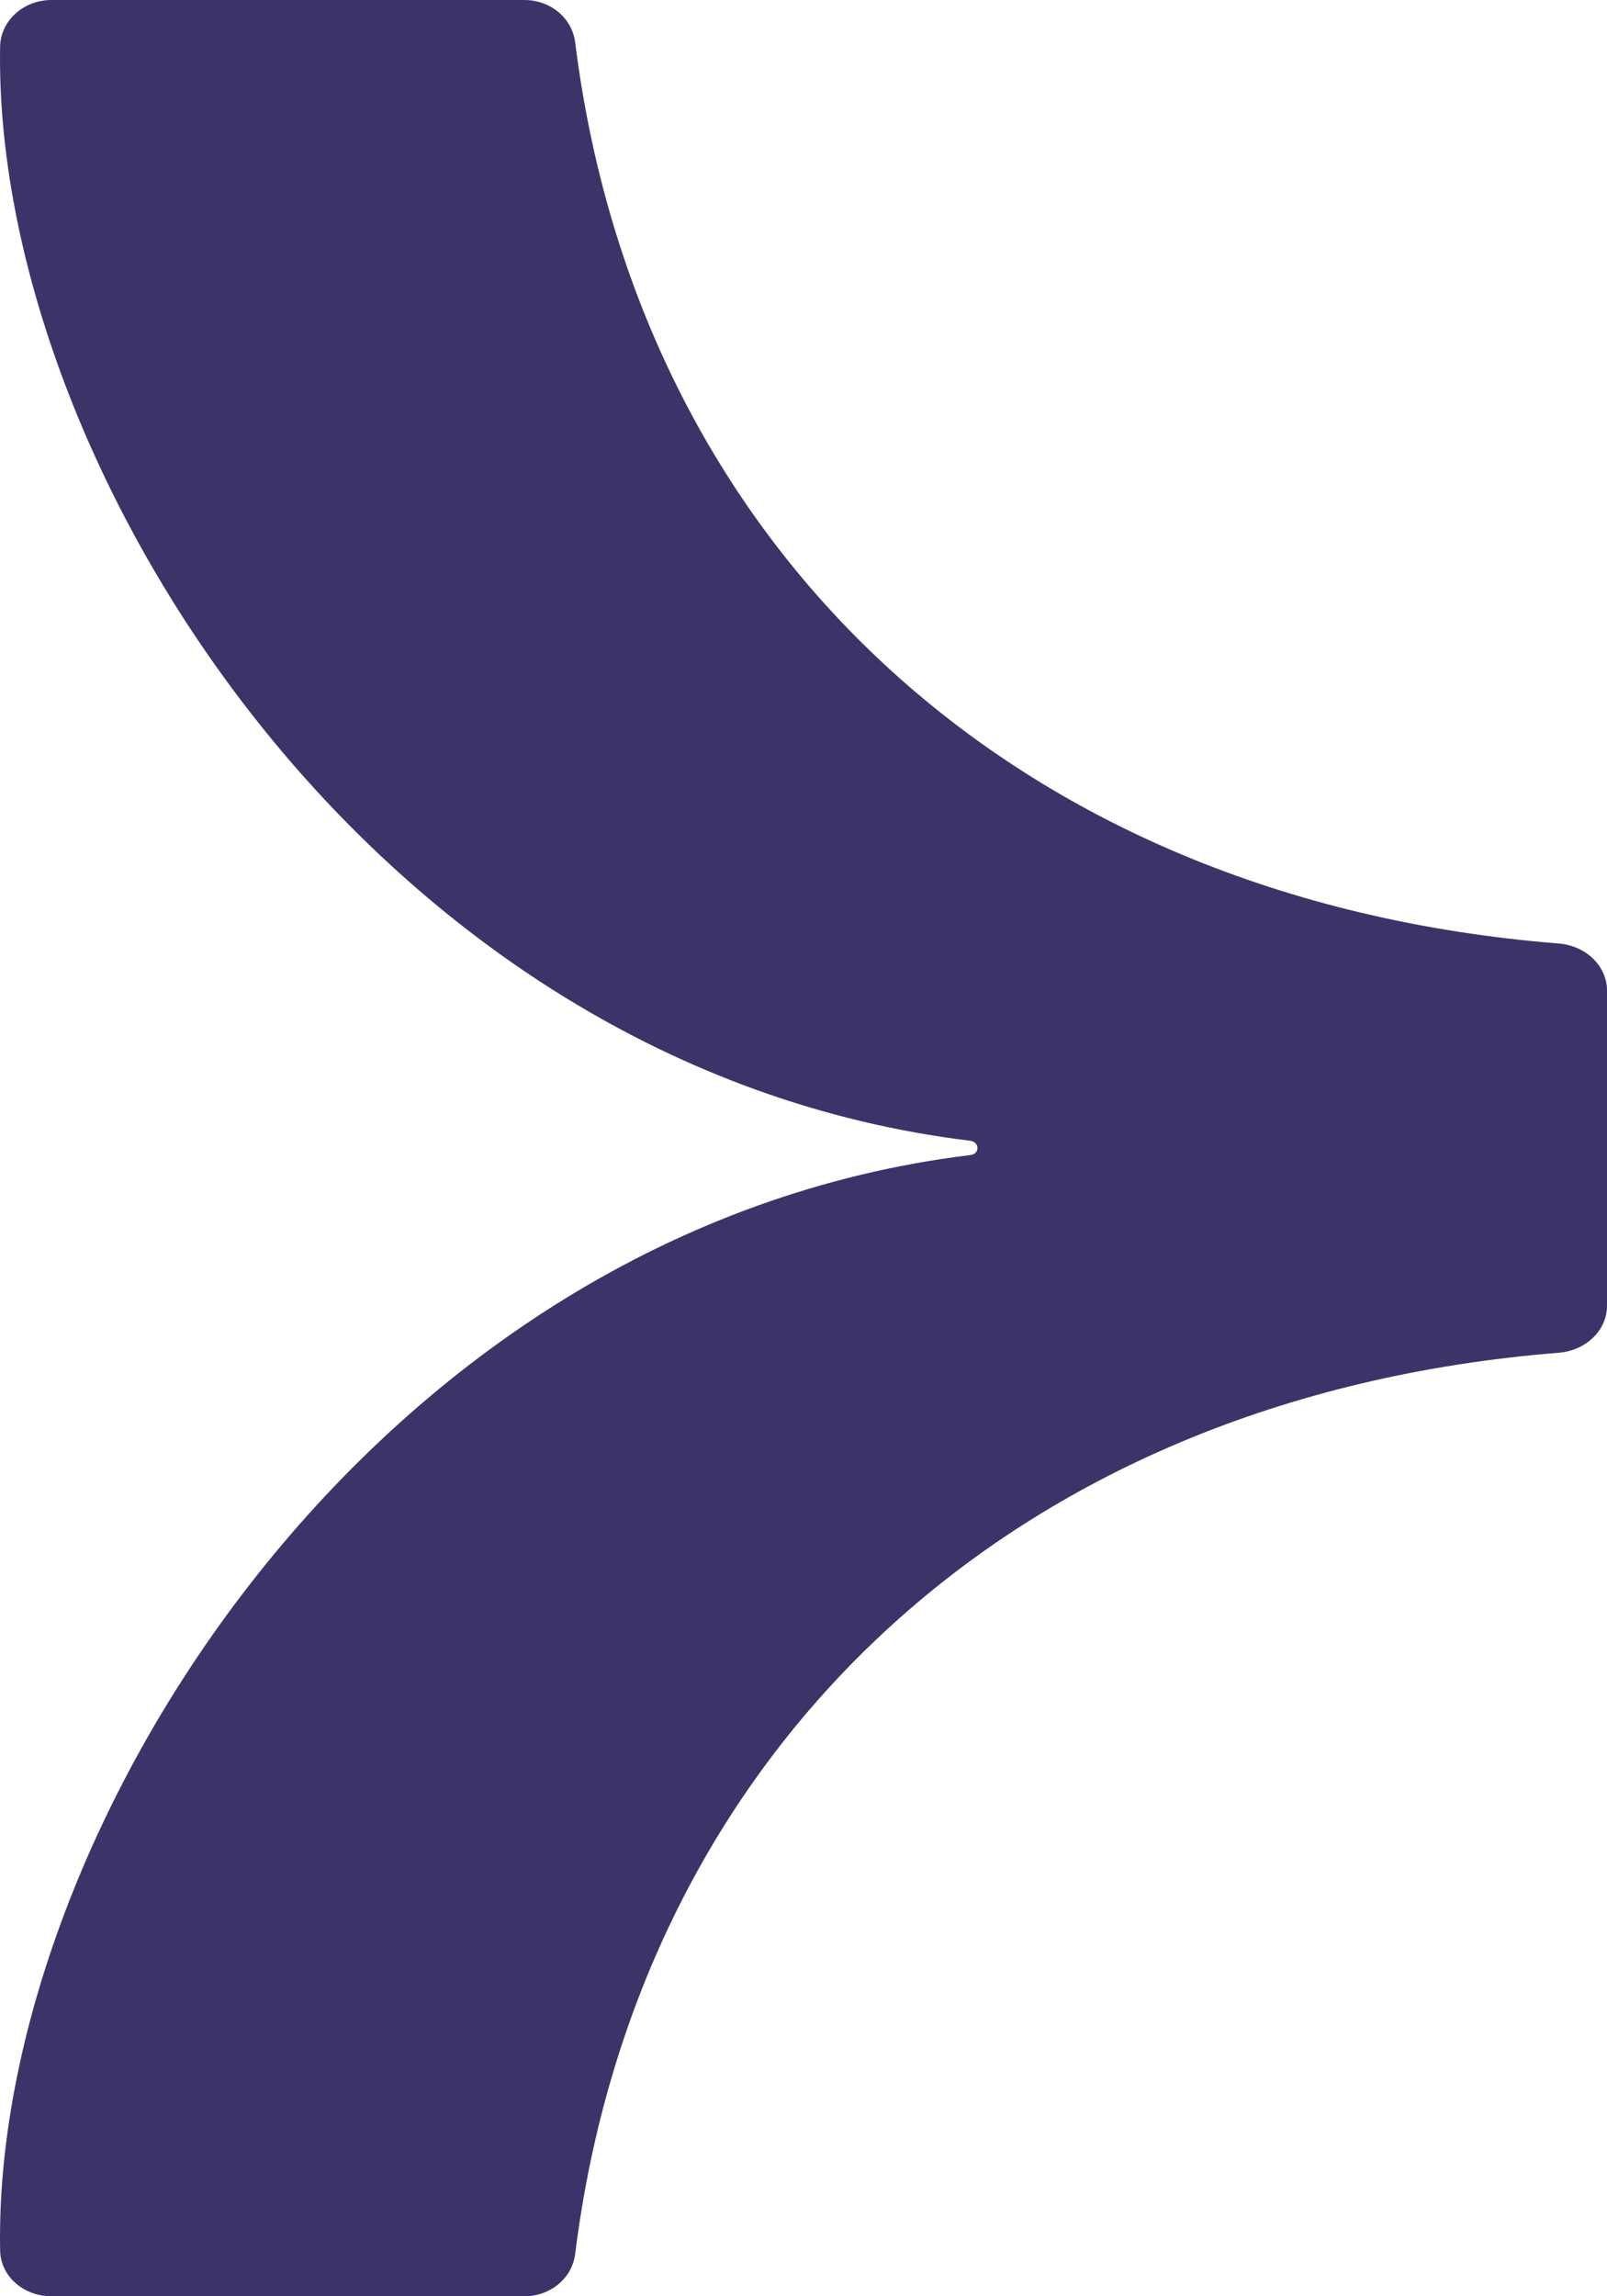 <svg xmlns="http://www.w3.org/2000/svg" width="14" height="20" viewBox="0 0 14 20" fill="none"><path d="M4.567 20C4.798 20 4.985 19.841 5.011 19.63C5.556 15.274 8.785 12.164 13.582 11.782C13.817 11.762 14 11.587 14 11.372V8.628C14 8.413 13.817 8.238 13.582 8.218C8.785 7.836 5.556 4.726 5.011 0.37C4.985 0.159 4.798 0 4.567 0H0.45C0.201 0 0.005 0.183 0.001 0.406C-0.064 4.033 3.247 9.304 8.454 9.936C8.536 9.948 8.536 10.052 8.454 10.06C3.247 10.696 -0.064 15.967 0.001 19.594C0.001 19.821 0.201 20 0.45 20H4.567Z" fill="#3D3369"></path></svg>